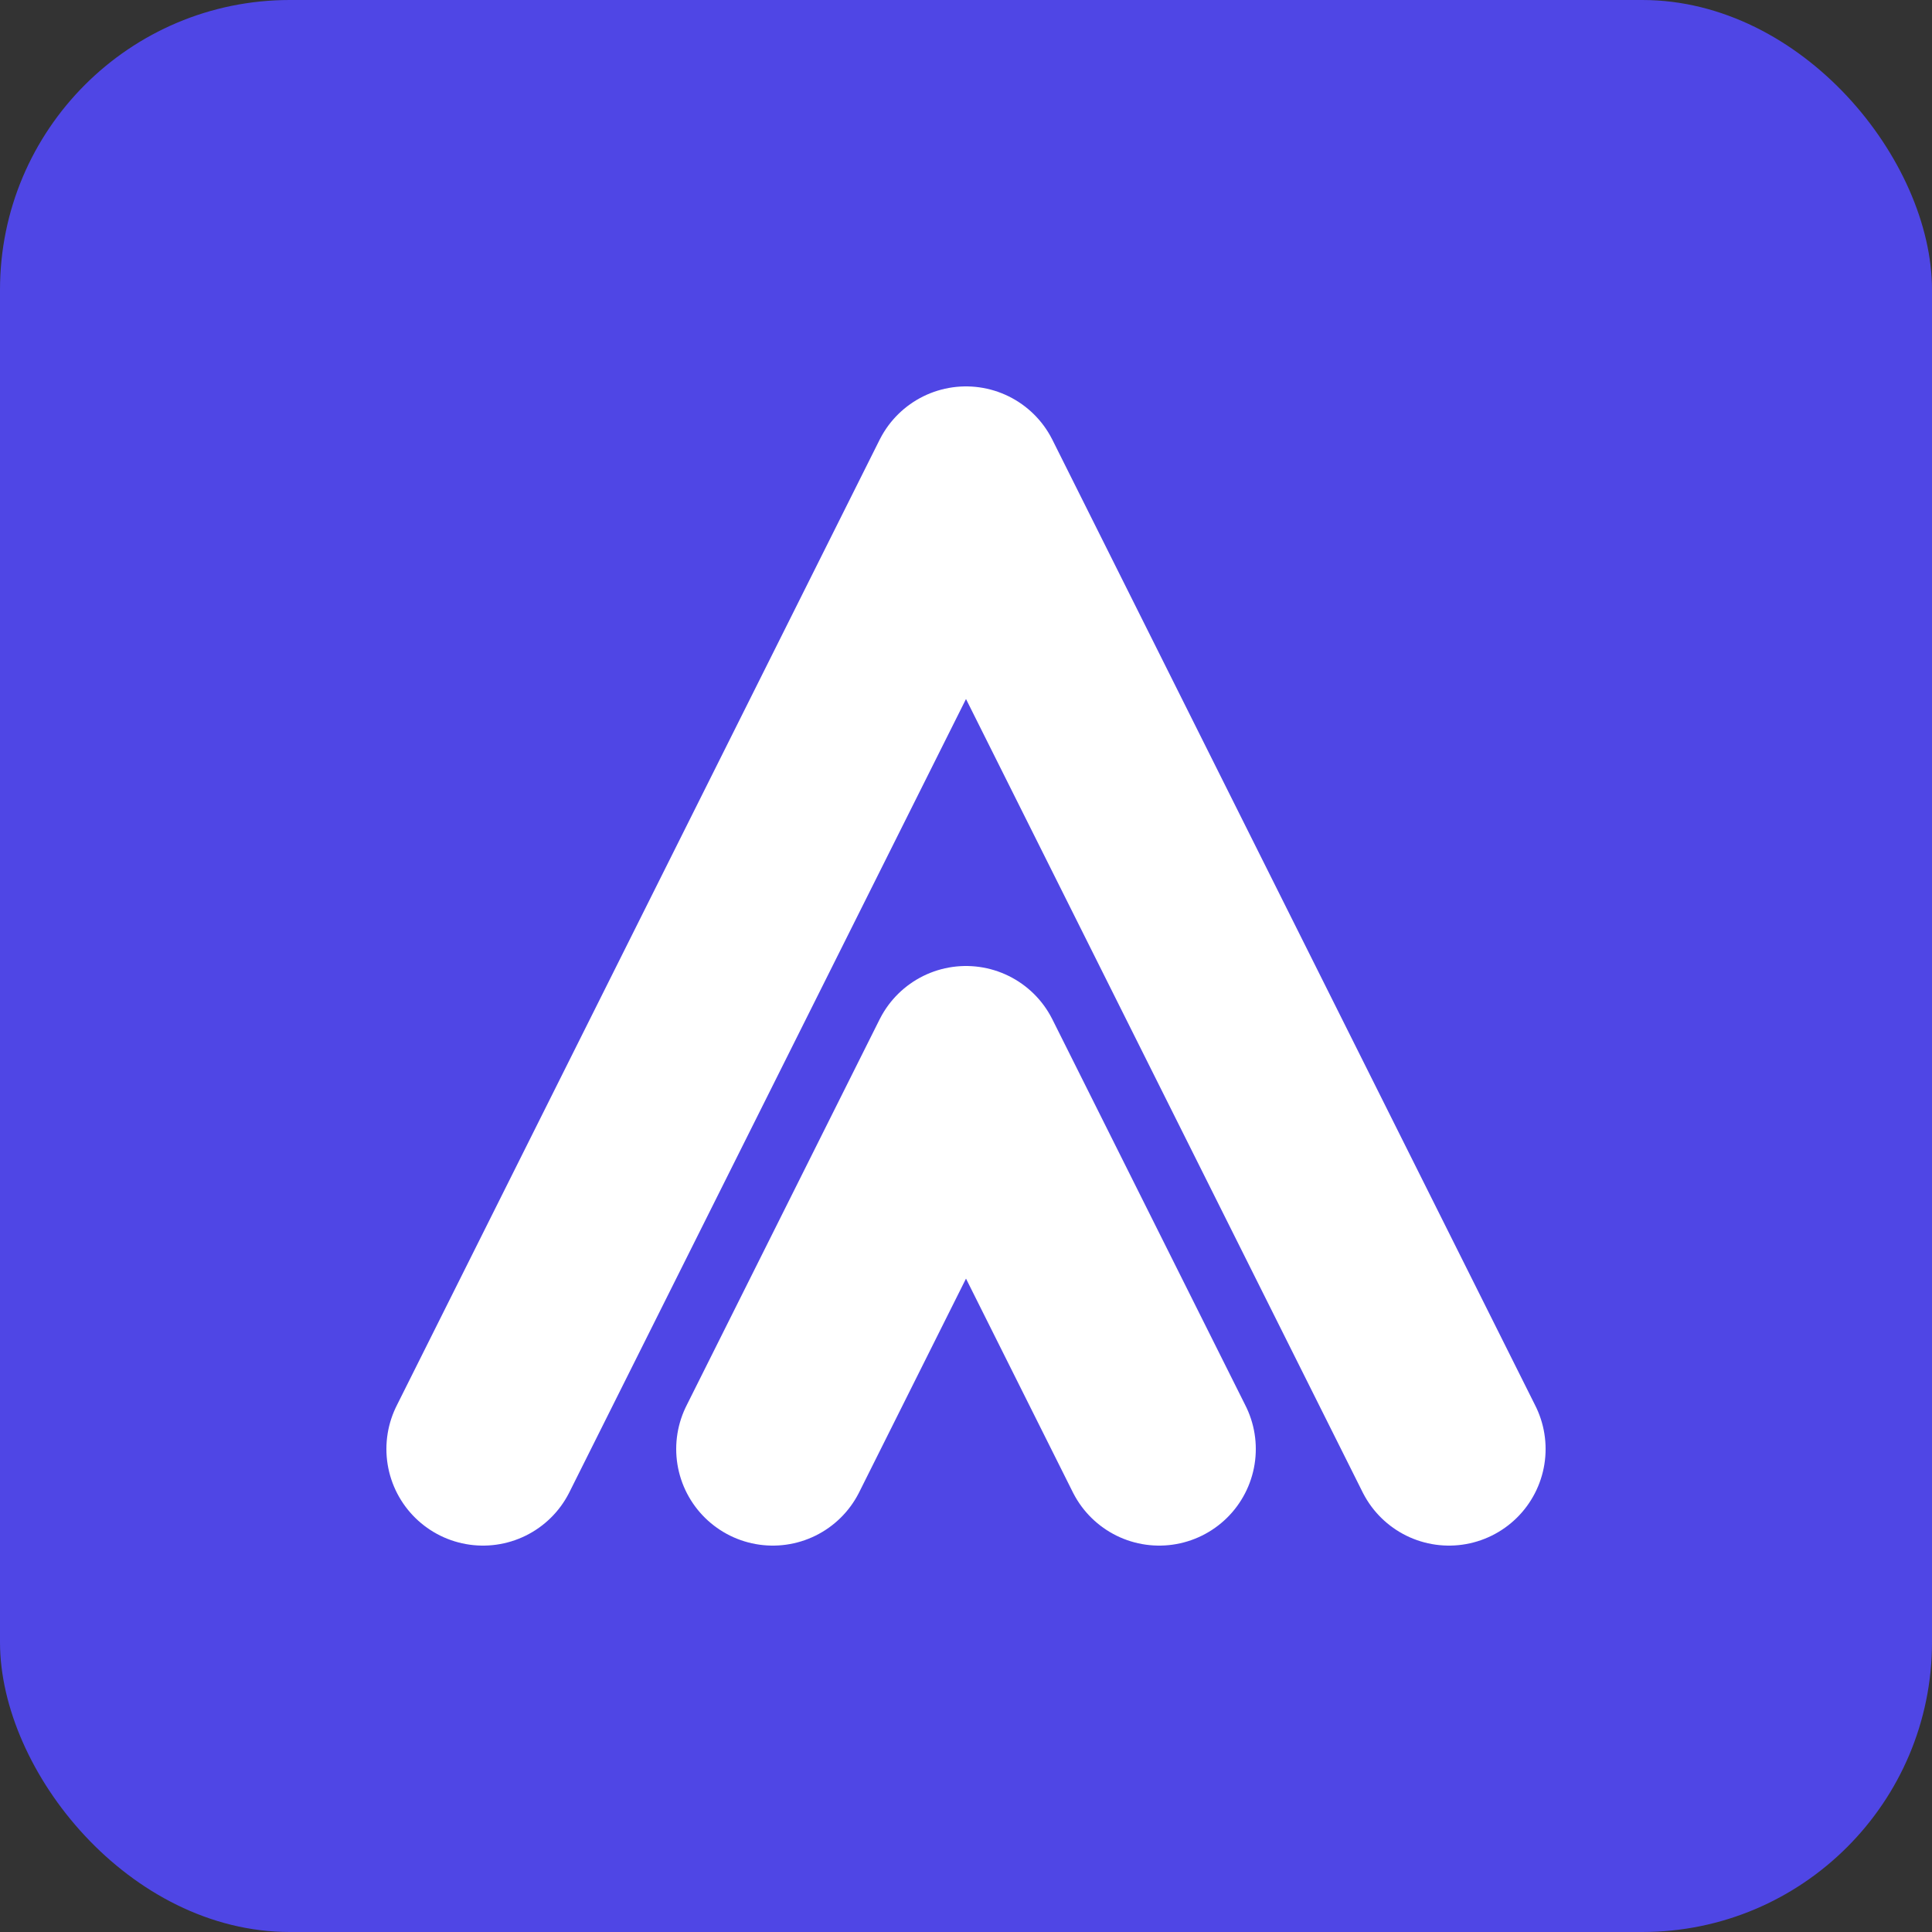 <svg width="32" height="32" viewBox="0 0 100 100" xmlns="http://www.w3.org/2000/svg">
  <rect x="0" y="0" width="100" height="100" fill="#333333" stroke="none"/>
  <rect width="100" height="100" rx="15" fill="#4f46e5"/>
  
  <path d="M 25 75 L 50 25 L 75 75 M 40 75 L 50 55 L 60 75" 
        fill="none" 
        stroke="#FFFFFF" 
        stroke-width="10" 
        stroke-linecap="round" 
        stroke-linejoin="round"/>
</svg>